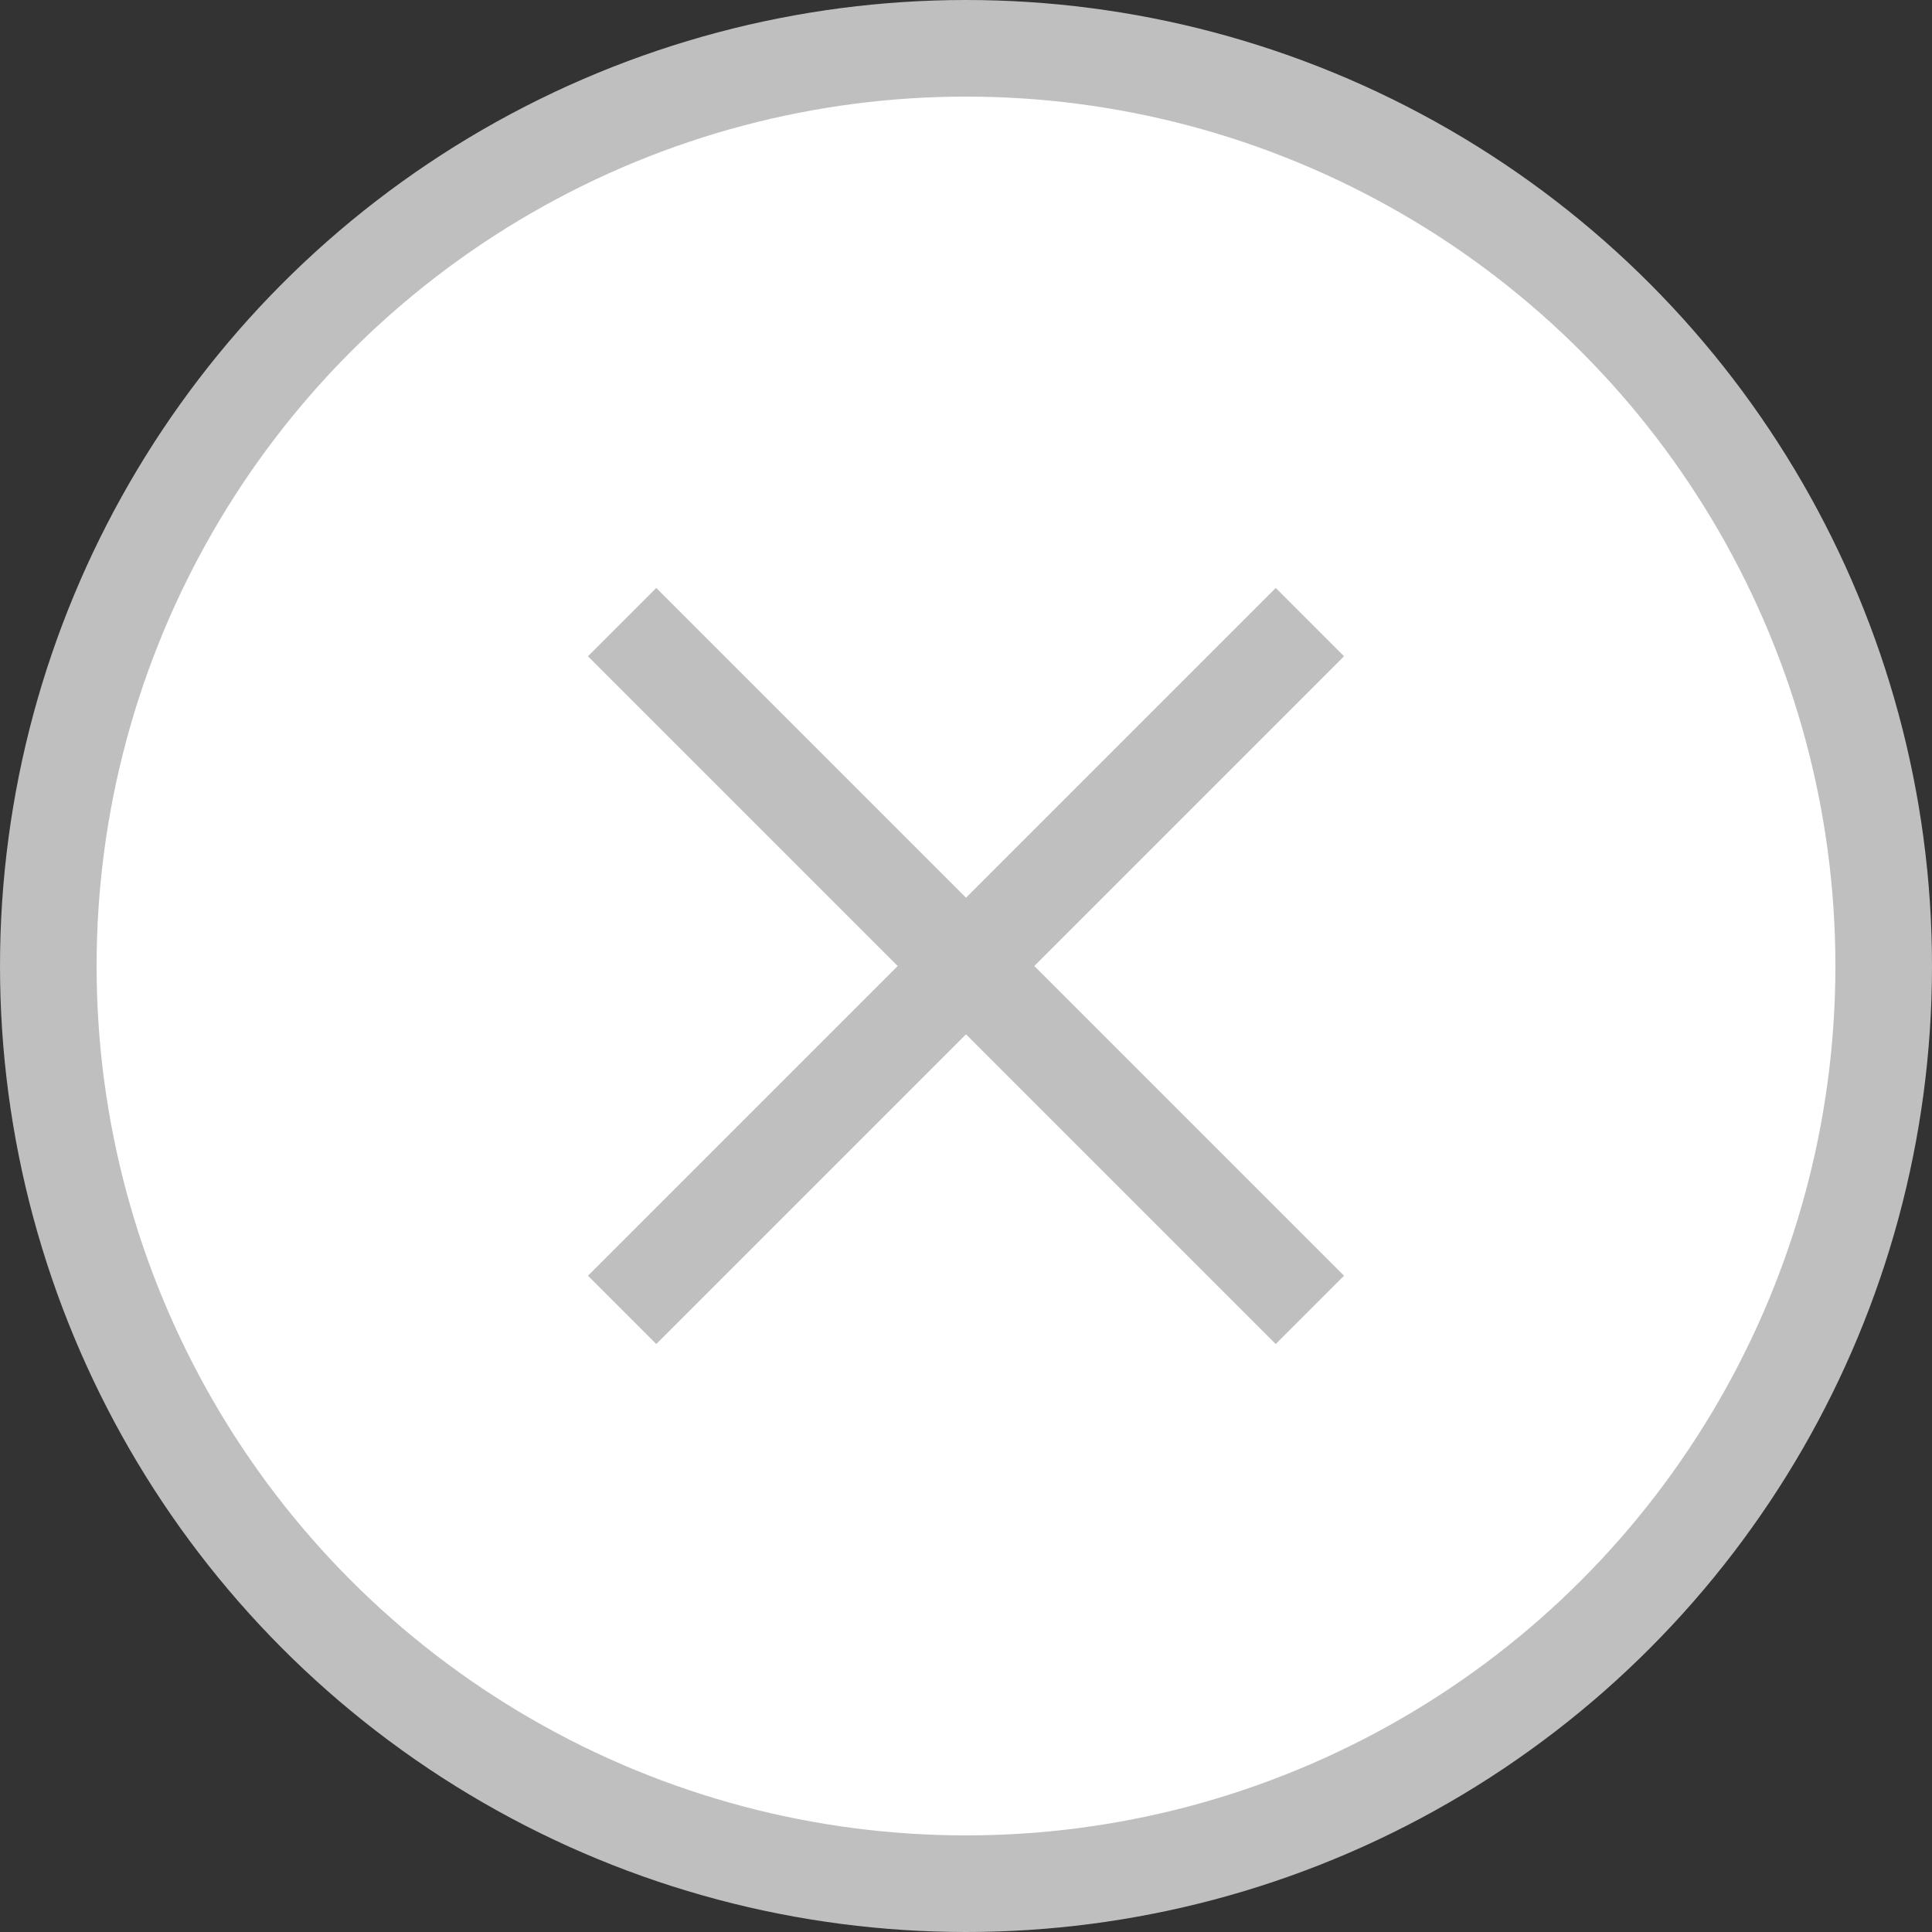 <?xml version="1.0" encoding="UTF-8"?><svg id="_レイヤー_2" xmlns="http://www.w3.org/2000/svg" viewBox="0 0 20 20"><rect x="0" y="0" width="20" height="20" fill="#333333" stroke="none"/><defs><style>.cls-1{fill:#fff;}.cls-1,.cls-2{stroke:#bfbfbf;stroke-miterlimit:10;}.cls-2{fill:none;}</style></defs><g id="data"><circle class="cls-1" cx="10" cy="10" r="9.5"/><line class="cls-2" x1="6.44" y1="6.44" x2="13.56" y2="13.56"/><line class="cls-2" x1="6.44" y1="13.56" x2="13.56" y2="6.44"/></g></svg>